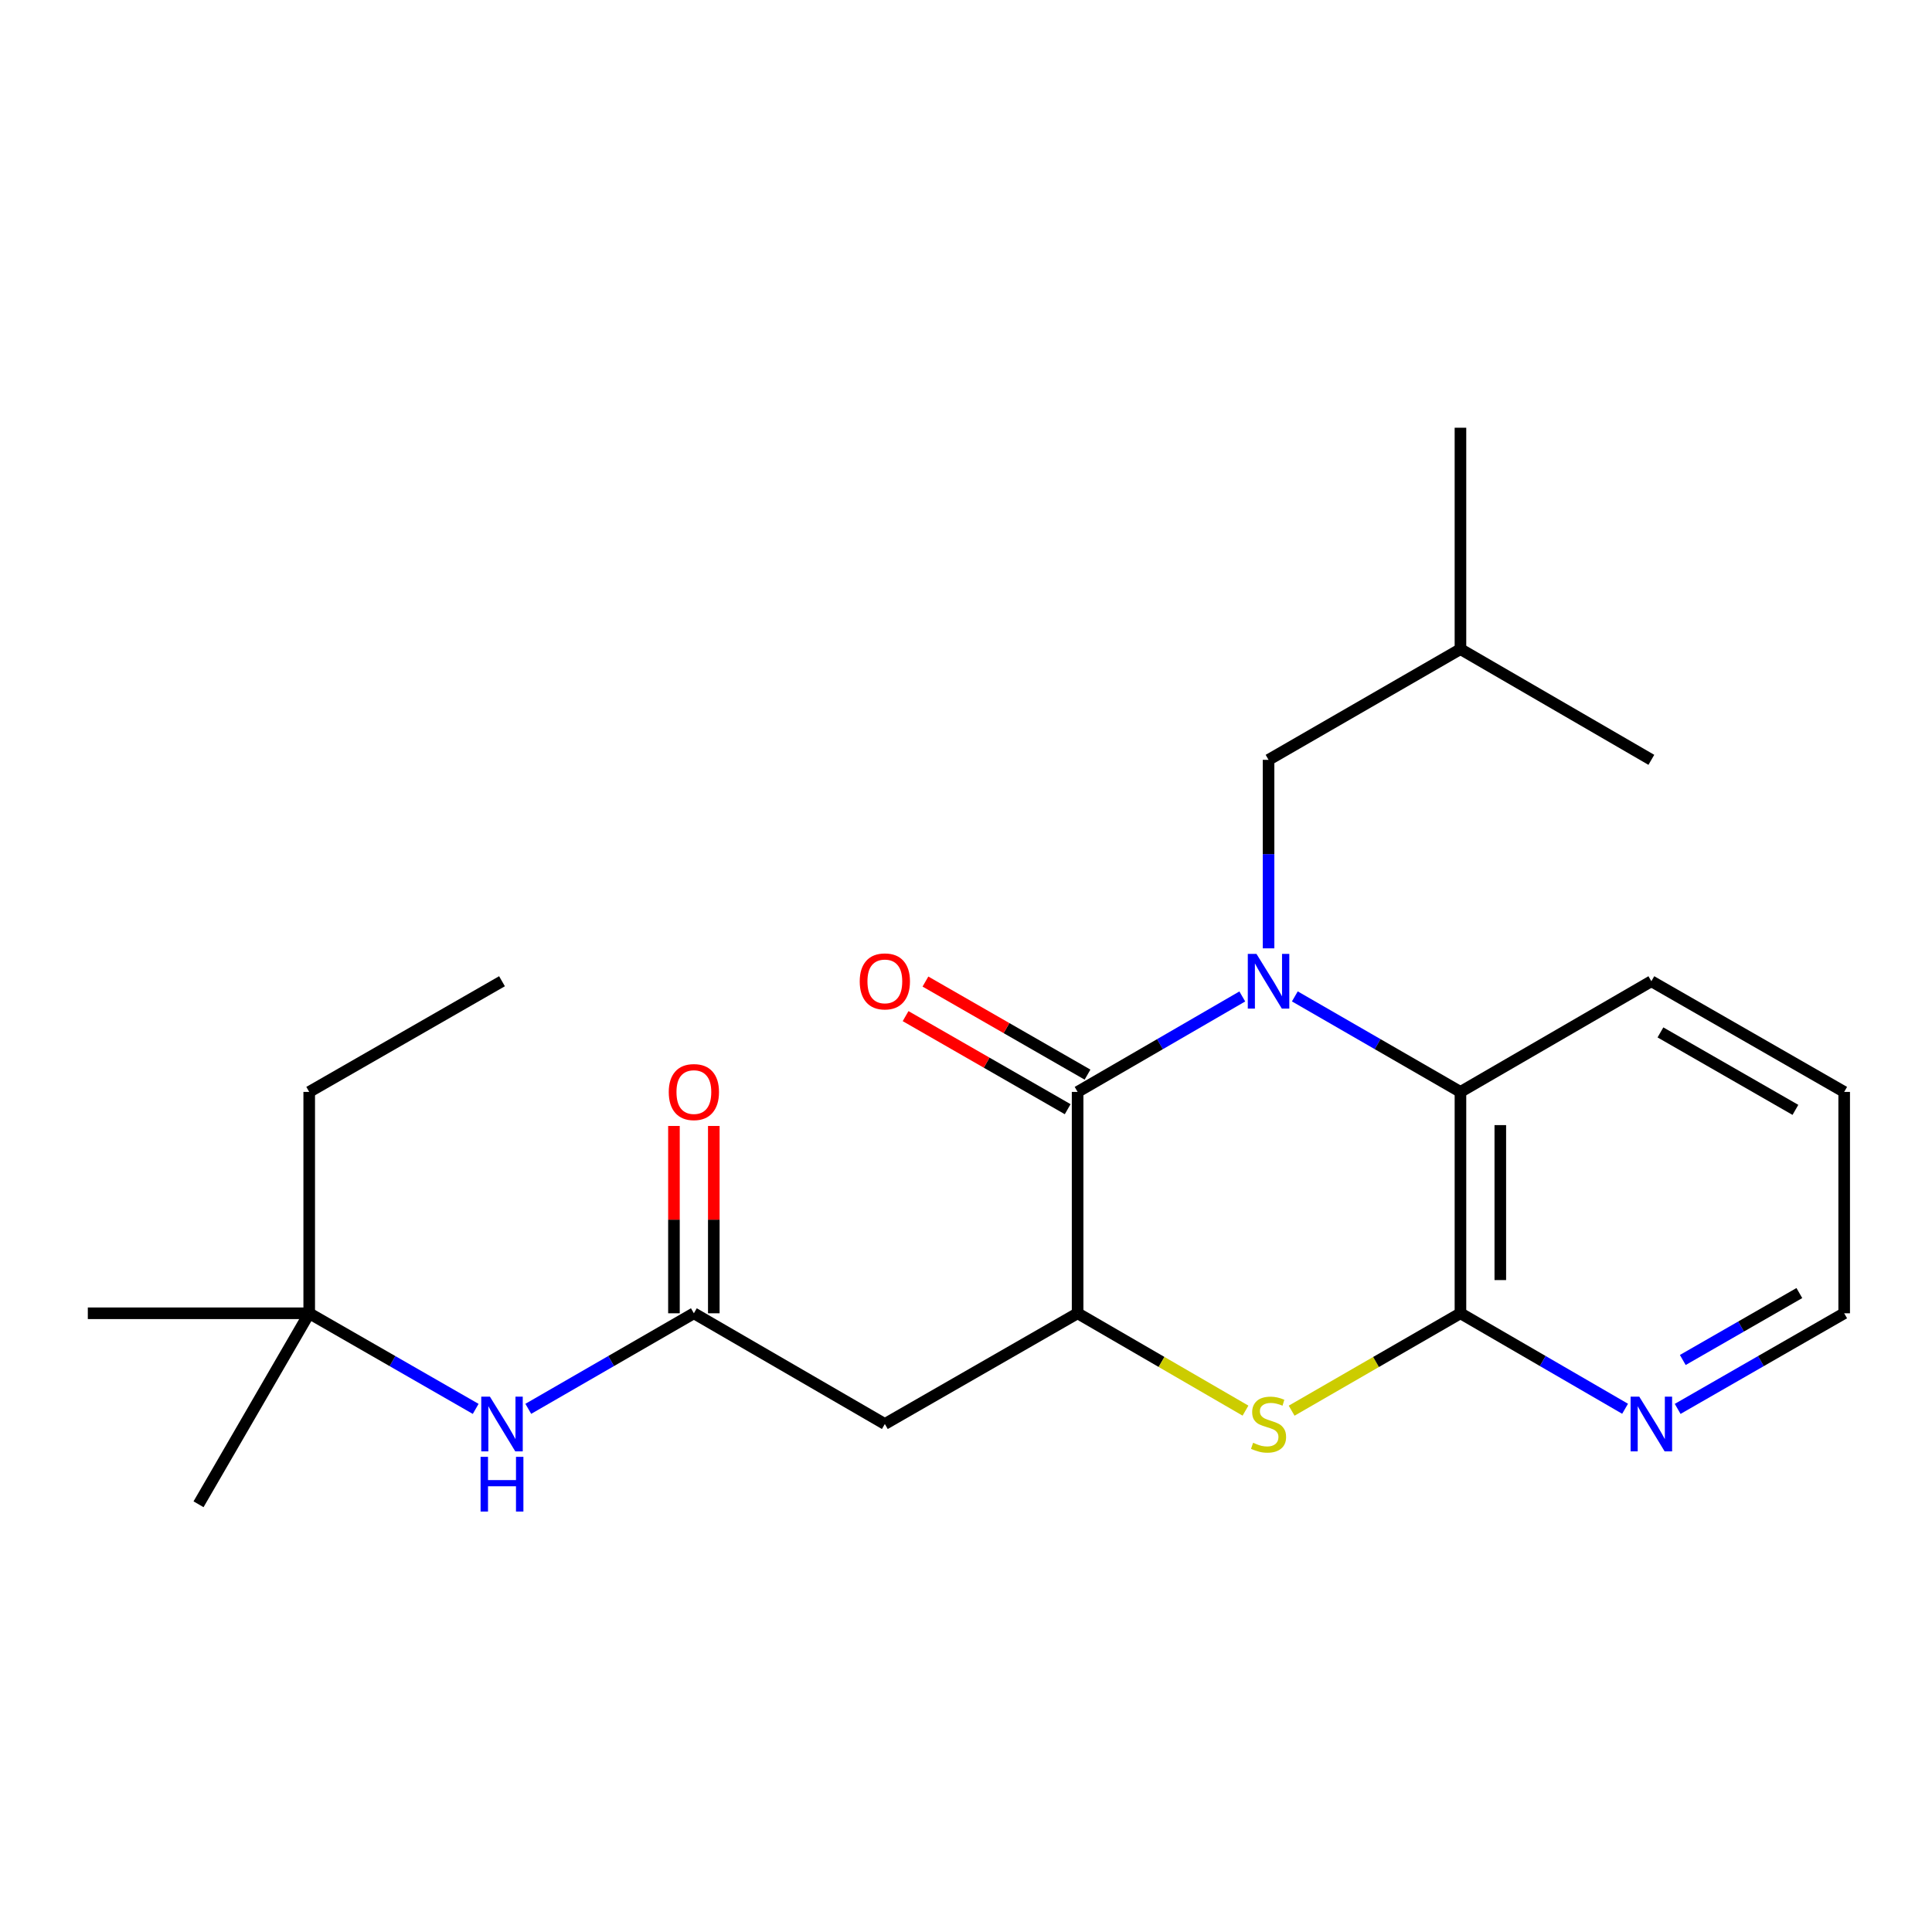 <?xml version='1.0' encoding='iso-8859-1'?>
<svg version='1.1' baseProfile='full'
              xmlns='http://www.w3.org/2000/svg'
                      xmlns:rdkit='http://www.rdkit.org/xml'
                      xmlns:xlink='http://www.w3.org/1999/xlink'
                  xml:space='preserve'
width='1000px' height='1000px' viewBox='0 0 1000 1000'>
<!-- END OF HEADER -->
<rect style='opacity:1.0;fill:#FFFFFF;stroke:none' width='1000' height='1000' x='0' y='0'> </rect>
<path class='bond-0' d='M 643.004,515.766 L 600.386,540.468' style='fill:none;fill-rule:evenodd;stroke:#0000FF;stroke-width:6px;stroke-linecap:butt;stroke-linejoin:miter;stroke-opacity:1' />
<path class='bond-0' d='M 600.386,540.468 L 557.767,565.171' style='fill:none;fill-rule:evenodd;stroke:#000000;stroke-width:6px;stroke-linecap:butt;stroke-linejoin:miter;stroke-opacity:1' />
<path class='bond-4' d='M 670.207,515.733 L 713.067,540.452' style='fill:none;fill-rule:evenodd;stroke:#0000FF;stroke-width:6px;stroke-linecap:butt;stroke-linejoin:miter;stroke-opacity:1' />
<path class='bond-4' d='M 713.067,540.452 L 755.927,565.171' style='fill:none;fill-rule:evenodd;stroke:#000000;stroke-width:6px;stroke-linecap:butt;stroke-linejoin:miter;stroke-opacity:1' />
<path class='bond-7' d='M 656.6,490.861 L 656.6,442.076' style='fill:none;fill-rule:evenodd;stroke:#0000FF;stroke-width:6px;stroke-linecap:butt;stroke-linejoin:miter;stroke-opacity:1' />
<path class='bond-7' d='M 656.6,442.076 L 656.6,393.292' style='fill:none;fill-rule:evenodd;stroke:#000000;stroke-width:6px;stroke-linecap:butt;stroke-linejoin:miter;stroke-opacity:1' />
<path class='bond-1' d='M 557.767,565.171 L 557.767,679.753' style='fill:none;fill-rule:evenodd;stroke:#000000;stroke-width:6px;stroke-linecap:butt;stroke-linejoin:miter;stroke-opacity:1' />
<path class='bond-10' d='M 562.903,556.225 L 520.954,532.14' style='fill:none;fill-rule:evenodd;stroke:#000000;stroke-width:6px;stroke-linecap:butt;stroke-linejoin:miter;stroke-opacity:1' />
<path class='bond-10' d='M 520.954,532.14 L 479.006,508.055' style='fill:none;fill-rule:evenodd;stroke:#FF0000;stroke-width:6px;stroke-linecap:butt;stroke-linejoin:miter;stroke-opacity:1' />
<path class='bond-10' d='M 552.63,574.117 L 510.682,550.032' style='fill:none;fill-rule:evenodd;stroke:#000000;stroke-width:6px;stroke-linecap:butt;stroke-linejoin:miter;stroke-opacity:1' />
<path class='bond-10' d='M 510.682,550.032 L 468.733,525.947' style='fill:none;fill-rule:evenodd;stroke:#FF0000;stroke-width:6px;stroke-linecap:butt;stroke-linejoin:miter;stroke-opacity:1' />
<path class='bond-5' d='M 557.767,679.753 L 457.993,737.061' style='fill:none;fill-rule:evenodd;stroke:#000000;stroke-width:6px;stroke-linecap:butt;stroke-linejoin:miter;stroke-opacity:1' />
<path class='bond-23' d='M 557.767,679.753 L 601.215,704.946' style='fill:none;fill-rule:evenodd;stroke:#000000;stroke-width:6px;stroke-linecap:butt;stroke-linejoin:miter;stroke-opacity:1' />
<path class='bond-23' d='M 601.215,704.946 L 644.664,730.14' style='fill:none;fill-rule:evenodd;stroke:#CCCC00;stroke-width:6px;stroke-linecap:butt;stroke-linejoin:miter;stroke-opacity:1' />
<path class='bond-2' d='M 668.547,730.168 L 712.237,704.96' style='fill:none;fill-rule:evenodd;stroke:#CCCC00;stroke-width:6px;stroke-linecap:butt;stroke-linejoin:miter;stroke-opacity:1' />
<path class='bond-2' d='M 712.237,704.96 L 755.927,679.753' style='fill:none;fill-rule:evenodd;stroke:#000000;stroke-width:6px;stroke-linecap:butt;stroke-linejoin:miter;stroke-opacity:1' />
<path class='bond-3' d='M 755.927,679.753 L 755.927,565.171' style='fill:none;fill-rule:evenodd;stroke:#000000;stroke-width:6px;stroke-linecap:butt;stroke-linejoin:miter;stroke-opacity:1' />
<path class='bond-3' d='M 776.558,662.566 L 776.558,582.358' style='fill:none;fill-rule:evenodd;stroke:#000000;stroke-width:6px;stroke-linecap:butt;stroke-linejoin:miter;stroke-opacity:1' />
<path class='bond-8' d='M 755.927,679.753 L 798.534,704.464' style='fill:none;fill-rule:evenodd;stroke:#000000;stroke-width:6px;stroke-linecap:butt;stroke-linejoin:miter;stroke-opacity:1' />
<path class='bond-8' d='M 798.534,704.464 L 841.142,729.176' style='fill:none;fill-rule:evenodd;stroke:#0000FF;stroke-width:6px;stroke-linecap:butt;stroke-linejoin:miter;stroke-opacity:1' />
<path class='bond-13' d='M 755.927,565.171 L 854.738,507.886' style='fill:none;fill-rule:evenodd;stroke:#000000;stroke-width:6px;stroke-linecap:butt;stroke-linejoin:miter;stroke-opacity:1' />
<path class='bond-6' d='M 457.993,737.061 L 359.148,679.753' style='fill:none;fill-rule:evenodd;stroke:#000000;stroke-width:6px;stroke-linecap:butt;stroke-linejoin:miter;stroke-opacity:1' />
<path class='bond-9' d='M 359.148,679.753 L 316.294,704.481' style='fill:none;fill-rule:evenodd;stroke:#000000;stroke-width:6px;stroke-linecap:butt;stroke-linejoin:miter;stroke-opacity:1' />
<path class='bond-9' d='M 316.294,704.481 L 273.44,729.209' style='fill:none;fill-rule:evenodd;stroke:#0000FF;stroke-width:6px;stroke-linecap:butt;stroke-linejoin:miter;stroke-opacity:1' />
<path class='bond-11' d='M 369.463,679.753 L 369.463,631.274' style='fill:none;fill-rule:evenodd;stroke:#000000;stroke-width:6px;stroke-linecap:butt;stroke-linejoin:miter;stroke-opacity:1' />
<path class='bond-11' d='M 369.463,631.274 L 369.463,582.795' style='fill:none;fill-rule:evenodd;stroke:#FF0000;stroke-width:6px;stroke-linecap:butt;stroke-linejoin:miter;stroke-opacity:1' />
<path class='bond-11' d='M 348.833,679.753 L 348.833,631.274' style='fill:none;fill-rule:evenodd;stroke:#000000;stroke-width:6px;stroke-linecap:butt;stroke-linejoin:miter;stroke-opacity:1' />
<path class='bond-11' d='M 348.833,631.274 L 348.833,582.795' style='fill:none;fill-rule:evenodd;stroke:#FF0000;stroke-width:6px;stroke-linecap:butt;stroke-linejoin:miter;stroke-opacity:1' />
<path class='bond-14' d='M 656.6,393.292 L 755.927,335.984' style='fill:none;fill-rule:evenodd;stroke:#000000;stroke-width:6px;stroke-linecap:butt;stroke-linejoin:miter;stroke-opacity:1' />
<path class='bond-24' d='M 868.355,729.242 L 911.45,704.497' style='fill:none;fill-rule:evenodd;stroke:#0000FF;stroke-width:6px;stroke-linecap:butt;stroke-linejoin:miter;stroke-opacity:1' />
<path class='bond-24' d='M 911.45,704.497 L 954.545,679.753' style='fill:none;fill-rule:evenodd;stroke:#000000;stroke-width:6px;stroke-linecap:butt;stroke-linejoin:miter;stroke-opacity:1' />
<path class='bond-24' d='M 871.01,703.927 L 901.177,686.606' style='fill:none;fill-rule:evenodd;stroke:#0000FF;stroke-width:6px;stroke-linecap:butt;stroke-linejoin:miter;stroke-opacity:1' />
<path class='bond-24' d='M 901.177,686.606 L 931.344,669.285' style='fill:none;fill-rule:evenodd;stroke:#000000;stroke-width:6px;stroke-linecap:butt;stroke-linejoin:miter;stroke-opacity:1' />
<path class='bond-12' d='M 246.216,729.241 L 203.132,704.497' style='fill:none;fill-rule:evenodd;stroke:#0000FF;stroke-width:6px;stroke-linecap:butt;stroke-linejoin:miter;stroke-opacity:1' />
<path class='bond-12' d='M 203.132,704.497 L 160.048,679.753' style='fill:none;fill-rule:evenodd;stroke:#000000;stroke-width:6px;stroke-linecap:butt;stroke-linejoin:miter;stroke-opacity:1' />
<path class='bond-16' d='M 160.048,679.753 L 160.048,565.171' style='fill:none;fill-rule:evenodd;stroke:#000000;stroke-width:6px;stroke-linecap:butt;stroke-linejoin:miter;stroke-opacity:1' />
<path class='bond-17' d='M 160.048,679.753 L 45.455,679.753' style='fill:none;fill-rule:evenodd;stroke:#000000;stroke-width:6px;stroke-linecap:butt;stroke-linejoin:miter;stroke-opacity:1' />
<path class='bond-18' d='M 160.048,679.753 L 102.763,778.609' style='fill:none;fill-rule:evenodd;stroke:#000000;stroke-width:6px;stroke-linecap:butt;stroke-linejoin:miter;stroke-opacity:1' />
<path class='bond-19' d='M 854.738,507.886 L 954.545,565.171' style='fill:none;fill-rule:evenodd;stroke:#000000;stroke-width:6px;stroke-linecap:butt;stroke-linejoin:miter;stroke-opacity:1' />
<path class='bond-19' d='M 859.439,534.372 L 929.304,574.471' style='fill:none;fill-rule:evenodd;stroke:#000000;stroke-width:6px;stroke-linecap:butt;stroke-linejoin:miter;stroke-opacity:1' />
<path class='bond-20' d='M 755.927,335.984 L 755.927,221.391' style='fill:none;fill-rule:evenodd;stroke:#000000;stroke-width:6px;stroke-linecap:butt;stroke-linejoin:miter;stroke-opacity:1' />
<path class='bond-21' d='M 755.927,335.984 L 854.738,393.292' style='fill:none;fill-rule:evenodd;stroke:#000000;stroke-width:6px;stroke-linecap:butt;stroke-linejoin:miter;stroke-opacity:1' />
<path class='bond-15' d='M 954.545,679.753 L 954.545,565.171' style='fill:none;fill-rule:evenodd;stroke:#000000;stroke-width:6px;stroke-linecap:butt;stroke-linejoin:miter;stroke-opacity:1' />
<path class='bond-22' d='M 160.048,565.171 L 259.833,507.886' style='fill:none;fill-rule:evenodd;stroke:#000000;stroke-width:6px;stroke-linecap:butt;stroke-linejoin:miter;stroke-opacity:1' />
<path  class='atom-0' d='M 650.34 493.726
L 659.62 508.726
Q 660.54 510.206, 662.02 512.886
Q 663.5 515.566, 663.58 515.726
L 663.58 493.726
L 667.34 493.726
L 667.34 522.046
L 663.46 522.046
L 653.5 505.646
Q 652.34 503.726, 651.1 501.526
Q 649.9 499.326, 649.54 498.646
L 649.54 522.046
L 645.86 522.046
L 645.86 493.726
L 650.34 493.726
' fill='#0000FF'/>
<path  class='atom-3' d='M 648.6 746.781
Q 648.92 746.901, 650.24 747.461
Q 651.56 748.021, 653 748.381
Q 654.48 748.701, 655.92 748.701
Q 658.6 748.701, 660.16 747.421
Q 661.72 746.101, 661.72 743.821
Q 661.72 742.261, 660.92 741.301
Q 660.16 740.341, 658.96 739.821
Q 657.76 739.301, 655.76 738.701
Q 653.24 737.941, 651.72 737.221
Q 650.24 736.501, 649.16 734.981
Q 648.12 733.461, 648.12 730.901
Q 648.12 727.341, 650.52 725.141
Q 652.96 722.941, 657.76 722.941
Q 661.04 722.941, 664.76 724.501
L 663.84 727.581
Q 660.44 726.181, 657.88 726.181
Q 655.12 726.181, 653.6 727.341
Q 652.08 728.461, 652.12 730.421
Q 652.12 731.941, 652.88 732.861
Q 653.68 733.781, 654.8 734.301
Q 655.96 734.821, 657.88 735.421
Q 660.44 736.221, 661.96 737.021
Q 663.48 737.821, 664.56 739.461
Q 665.68 741.061, 665.68 743.821
Q 665.68 747.741, 663.04 749.861
Q 660.44 751.941, 656.08 751.941
Q 653.56 751.941, 651.64 751.381
Q 649.76 750.861, 647.52 749.941
L 648.6 746.781
' fill='#CCCC00'/>
<path  class='atom-9' d='M 848.478 722.901
L 857.758 737.901
Q 858.678 739.381, 860.158 742.061
Q 861.638 744.741, 861.718 744.901
L 861.718 722.901
L 865.478 722.901
L 865.478 751.221
L 861.598 751.221
L 851.638 734.821
Q 850.478 732.901, 849.238 730.701
Q 848.038 728.501, 847.678 727.821
L 847.678 751.221
L 843.998 751.221
L 843.998 722.901
L 848.478 722.901
' fill='#0000FF'/>
<path  class='atom-10' d='M 253.573 722.901
L 262.853 737.901
Q 263.773 739.381, 265.253 742.061
Q 266.733 744.741, 266.813 744.901
L 266.813 722.901
L 270.573 722.901
L 270.573 751.221
L 266.693 751.221
L 256.733 734.821
Q 255.573 732.901, 254.333 730.701
Q 253.133 728.501, 252.773 727.821
L 252.773 751.221
L 249.093 751.221
L 249.093 722.901
L 253.573 722.901
' fill='#0000FF'/>
<path  class='atom-10' d='M 248.753 754.053
L 252.593 754.053
L 252.593 766.093
L 267.073 766.093
L 267.073 754.053
L 270.913 754.053
L 270.913 782.373
L 267.073 782.373
L 267.073 769.293
L 252.593 769.293
L 252.593 782.373
L 248.753 782.373
L 248.753 754.053
' fill='#0000FF'/>
<path  class='atom-11' d='M 444.993 507.966
Q 444.993 501.166, 448.353 497.366
Q 451.713 493.566, 457.993 493.566
Q 464.273 493.566, 467.633 497.366
Q 470.993 501.166, 470.993 507.966
Q 470.993 514.846, 467.593 518.766
Q 464.193 522.646, 457.993 522.646
Q 451.753 522.646, 448.353 518.766
Q 444.993 514.886, 444.993 507.966
M 457.993 519.446
Q 462.313 519.446, 464.633 516.566
Q 466.993 513.646, 466.993 507.966
Q 466.993 502.406, 464.633 499.606
Q 462.313 496.766, 457.993 496.766
Q 453.673 496.766, 451.313 499.566
Q 448.993 502.366, 448.993 507.966
Q 448.993 513.686, 451.313 516.566
Q 453.673 519.446, 457.993 519.446
' fill='#FF0000'/>
<path  class='atom-12' d='M 346.148 565.251
Q 346.148 558.451, 349.508 554.651
Q 352.868 550.851, 359.148 550.851
Q 365.428 550.851, 368.788 554.651
Q 372.148 558.451, 372.148 565.251
Q 372.148 572.131, 368.748 576.051
Q 365.348 579.931, 359.148 579.931
Q 352.908 579.931, 349.508 576.051
Q 346.148 572.171, 346.148 565.251
M 359.148 576.731
Q 363.468 576.731, 365.788 573.851
Q 368.148 570.931, 368.148 565.251
Q 368.148 559.691, 365.788 556.891
Q 363.468 554.051, 359.148 554.051
Q 354.828 554.051, 352.468 556.851
Q 350.148 559.651, 350.148 565.251
Q 350.148 570.971, 352.468 573.851
Q 354.828 576.731, 359.148 576.731
' fill='#FF0000'/>
</svg>
